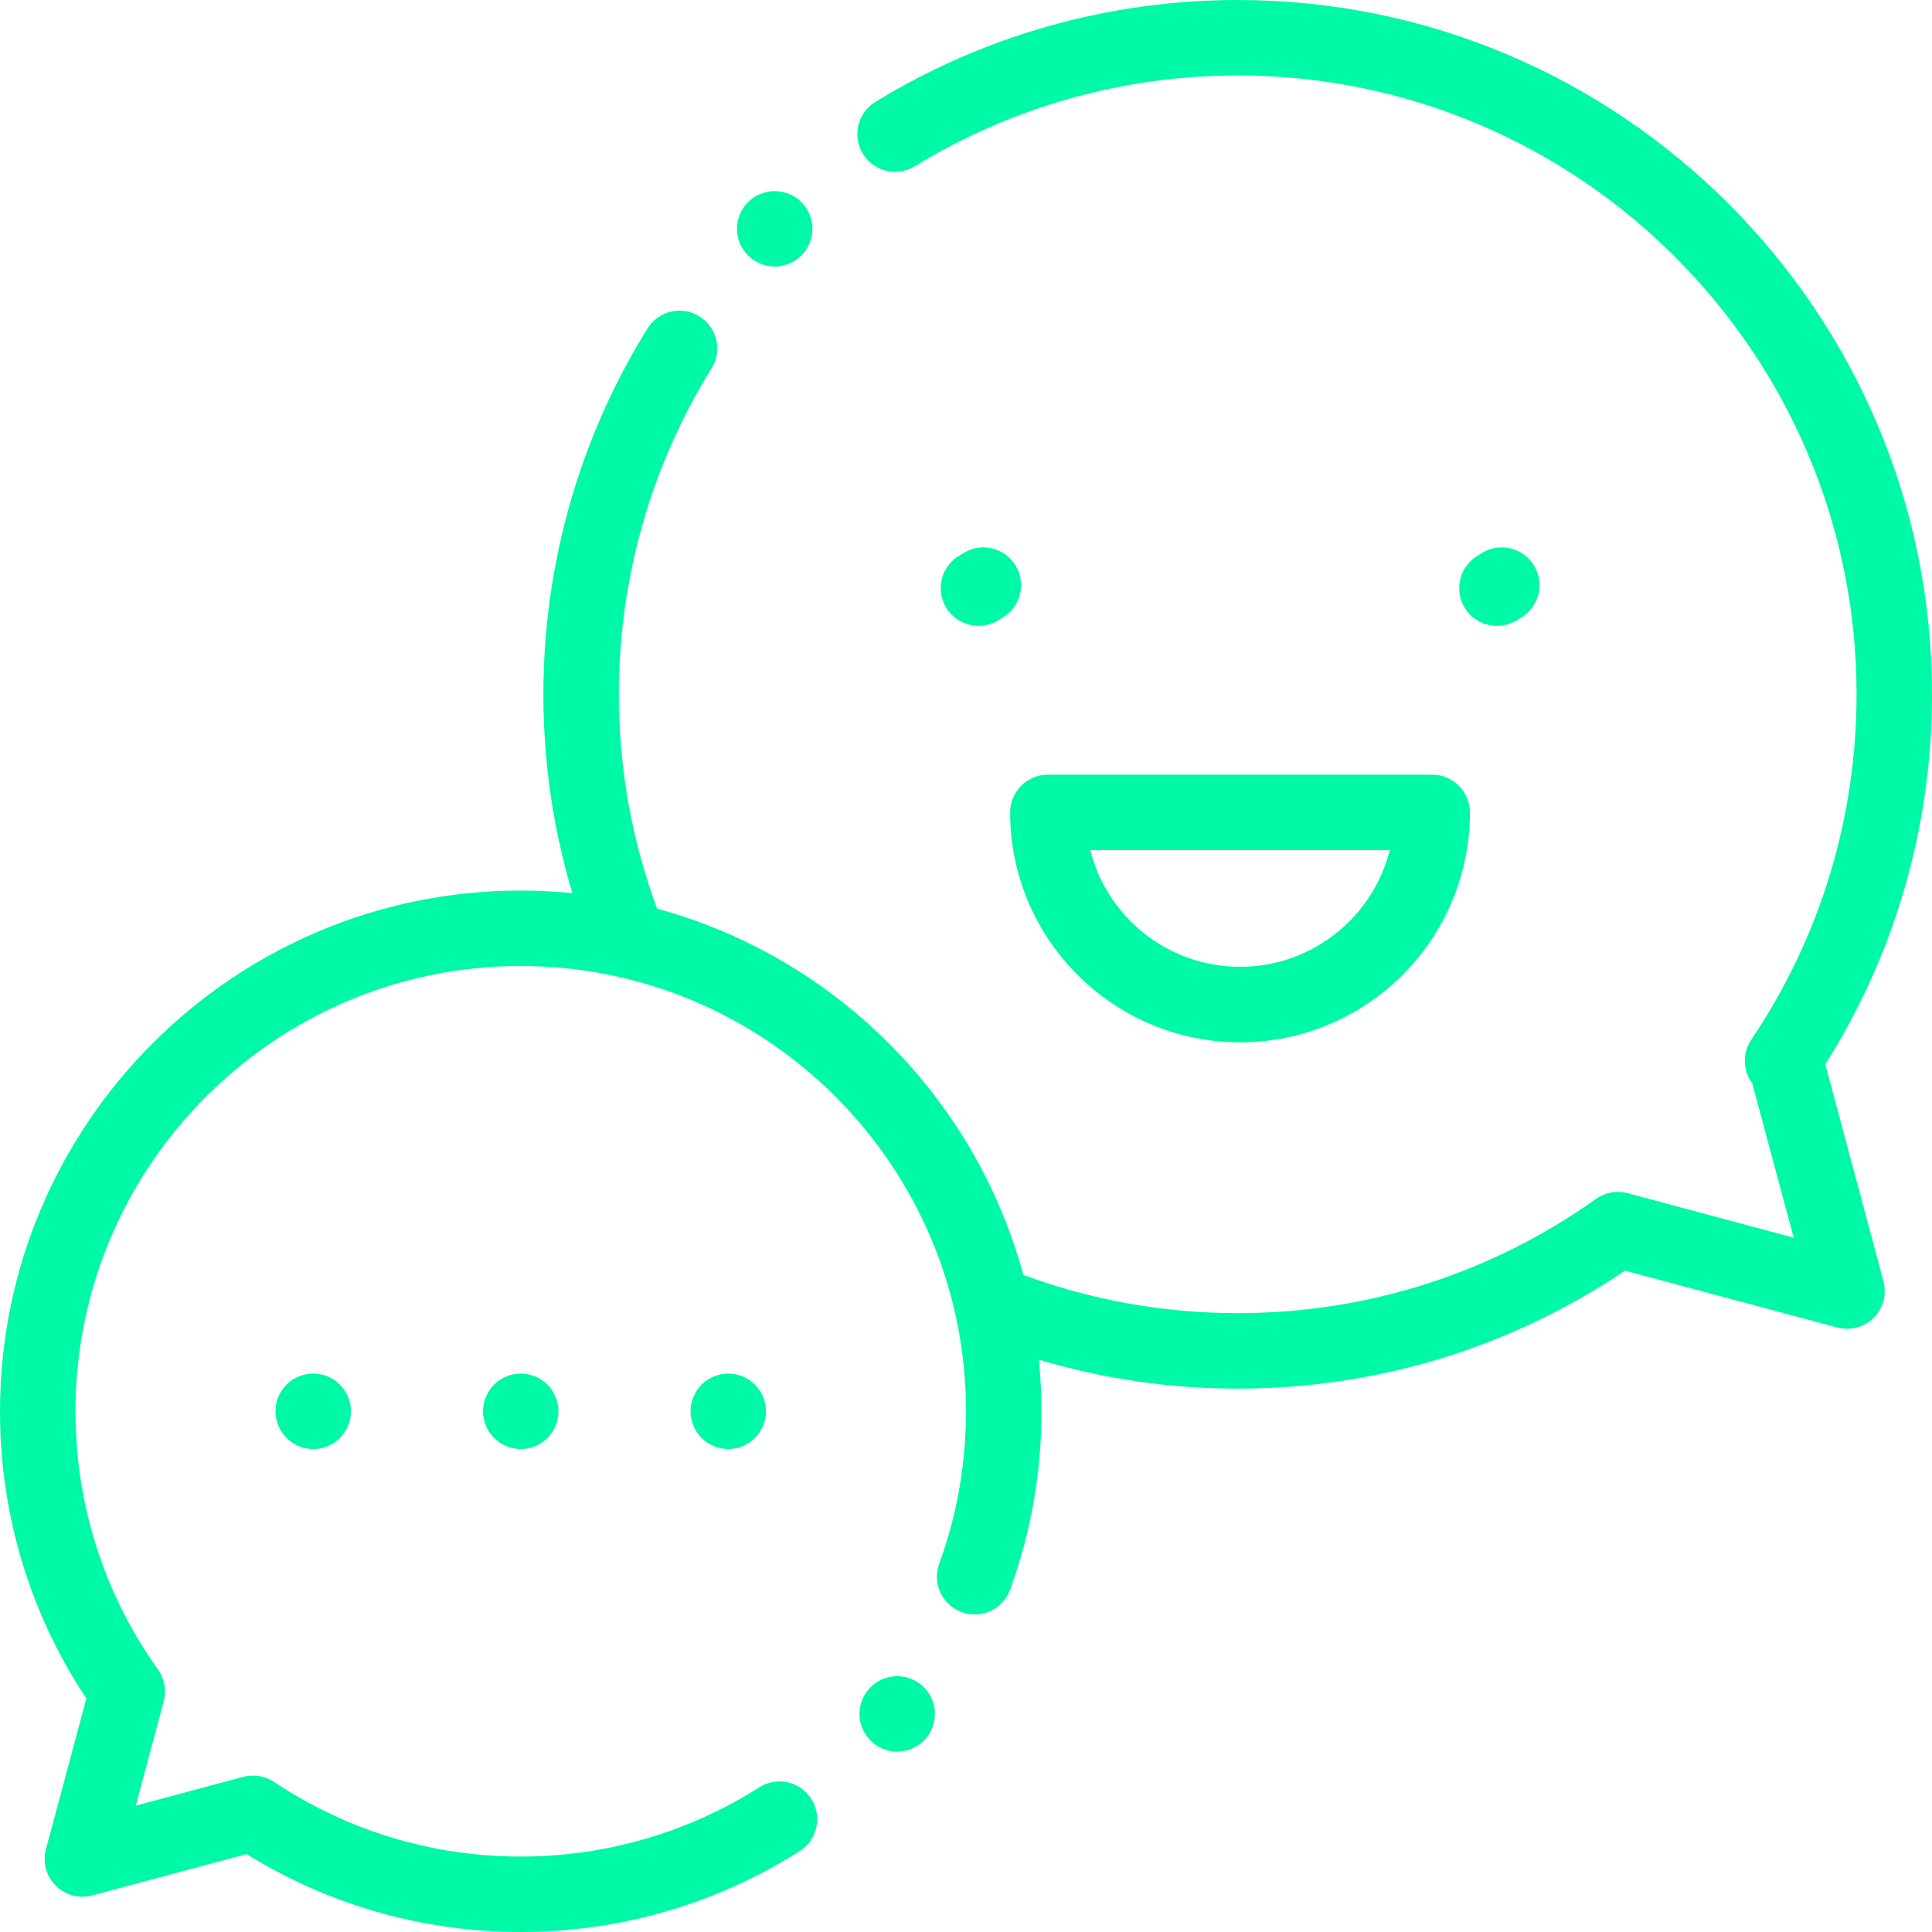 <svg width="40" height="40" viewBox="0 0 40 40" fill="none" xmlns="http://www.w3.org/2000/svg">
<path d="M37.791 22.035C39.238 19.742 40 17.104 40 14.375C40 6.449 33.551 0 25.625 0C22.97 0 20.376 0.73 18.123 2.11C17.756 2.336 17.64 2.817 17.866 3.185C18.091 3.553 18.572 3.668 18.94 3.442C20.947 2.213 23.258 1.562 25.625 1.562C32.69 1.562 38.438 7.31 38.438 14.375C38.438 16.937 37.684 19.41 36.258 21.526C36.069 21.806 36.085 22.169 36.279 22.43L37.136 25.625L33.699 24.704C33.474 24.644 33.234 24.687 33.044 24.822C30.869 26.369 28.304 27.187 25.625 27.187C24.099 27.187 22.607 26.921 21.187 26.396C20.188 22.716 17.284 19.813 13.604 18.813C13.079 17.394 12.813 15.902 12.813 14.375C12.813 11.982 13.476 9.648 14.732 7.626C14.96 7.26 14.847 6.778 14.48 6.55C14.114 6.323 13.632 6.435 13.405 6.802C11.995 9.072 11.25 11.691 11.25 14.375C11.25 15.78 11.452 17.16 11.85 18.491C11.498 18.456 11.142 18.438 10.781 18.438C4.837 18.438 0 23.274 0 29.219C0 31.352 0.617 33.401 1.788 35.166L0.951 38.287C0.879 38.556 0.956 38.844 1.154 39.041C1.351 39.239 1.639 39.316 1.908 39.243L5.106 38.387C6.809 39.443 8.764 40 10.781 40C12.835 40 14.832 39.42 16.558 38.324C16.922 38.092 17.029 37.609 16.798 37.245C16.567 36.881 16.084 36.773 15.72 37.005C14.245 37.942 12.538 38.438 10.781 38.438C8.953 38.438 7.186 37.903 5.672 36.892C5.485 36.768 5.253 36.73 5.036 36.788L2.811 37.384L3.39 35.222C3.45 34.997 3.407 34.756 3.271 34.566C2.154 32.999 1.563 31.15 1.563 29.219C1.563 24.136 5.698 20 10.781 20C15.864 20 20 24.136 20 29.219C20 30.304 19.813 31.367 19.445 32.377C19.297 32.782 19.506 33.23 19.912 33.378C20.317 33.526 20.766 33.317 20.913 32.912C21.344 31.73 21.563 30.488 21.563 29.219C21.563 28.858 21.544 28.502 21.51 28.151C22.84 28.548 24.22 28.75 25.625 28.75C28.506 28.75 31.27 27.906 33.644 26.307L38.038 27.484C38.308 27.556 38.596 27.479 38.793 27.282C38.99 27.085 39.067 26.797 38.995 26.527L37.791 22.035Z" fill="#00F9A7"/>
<path d="M29.652 16.039H21.695C21.263 16.039 20.914 16.389 20.914 16.82C20.914 19.445 23.049 21.58 25.674 21.58C28.298 21.58 30.433 19.445 30.433 16.82C30.433 16.389 30.084 16.039 29.652 16.039ZM25.674 20.017C24.18 20.017 22.922 18.988 22.573 17.601H28.774C28.425 18.988 27.167 20.017 25.674 20.017Z" fill="#00F9A7"/>
<path d="M31.758 11.705C31.532 11.337 31.051 11.223 30.683 11.449L30.582 11.512C30.215 11.739 30.101 12.22 30.328 12.587C30.476 12.826 30.731 12.958 30.993 12.958C31.133 12.958 31.275 12.92 31.403 12.841L31.503 12.78C31.87 12.553 31.985 12.072 31.758 11.705Z" fill="#00F9A7"/>
<path d="M21.024 11.704C20.798 11.337 20.316 11.223 19.949 11.449L19.847 11.512C19.48 11.739 19.366 12.22 19.593 12.587C19.741 12.826 19.997 12.958 20.259 12.958C20.399 12.958 20.541 12.92 20.669 12.841L20.769 12.779C21.136 12.553 21.25 12.072 21.024 11.704Z" fill="#00F9A7"/>
<path d="M7.037 28.667C6.892 28.522 6.69 28.438 6.484 28.438C6.279 28.438 6.078 28.522 5.932 28.667C5.787 28.812 5.703 29.014 5.703 29.219C5.703 29.425 5.787 29.626 5.932 29.772C6.077 29.917 6.279 30.001 6.484 30.001C6.69 30.001 6.892 29.917 7.037 29.772C7.182 29.626 7.266 29.425 7.266 29.219C7.266 29.014 7.182 28.812 7.037 28.667Z" fill="#00F9A7"/>
<path d="M11.334 28.667C11.188 28.522 10.987 28.438 10.781 28.438C10.576 28.438 10.374 28.522 10.229 28.667C10.084 28.812 10 29.014 10 29.219C10 29.425 10.084 29.626 10.229 29.772C10.374 29.917 10.576 30.001 10.781 30.001C10.987 30.001 11.188 29.917 11.334 29.772C11.479 29.626 11.563 29.425 11.563 29.219C11.563 29.014 11.479 28.812 11.334 28.667Z" fill="#00F9A7"/>
<path d="M15.63 28.667C15.485 28.522 15.284 28.438 15.078 28.438C14.873 28.438 14.671 28.522 14.526 28.667C14.38 28.812 14.297 29.014 14.297 29.219C14.297 29.425 14.38 29.626 14.526 29.772C14.671 29.917 14.873 30.001 15.078 30.001C15.284 30.001 15.485 29.917 15.63 29.772C15.776 29.626 15.859 29.425 15.859 29.219C15.859 29.014 15.776 28.812 15.63 28.667Z" fill="#00F9A7"/>
<path d="M19.128 34.932C18.982 34.787 18.781 34.703 18.575 34.703C18.369 34.703 18.168 34.787 18.023 34.932C17.878 35.078 17.794 35.279 17.794 35.485C17.794 35.69 17.878 35.892 18.023 36.037C18.168 36.182 18.369 36.266 18.575 36.266C18.781 36.266 18.982 36.182 19.128 36.037C19.273 35.892 19.356 35.69 19.356 35.485C19.356 35.279 19.273 35.078 19.128 34.932Z" fill="#00F9A7"/>
<path d="M16.592 4.185C16.446 4.039 16.245 3.957 16.039 3.957C15.833 3.957 15.632 4.039 15.487 4.185C15.341 4.331 15.258 4.532 15.258 4.738C15.258 4.943 15.341 5.145 15.487 5.29C15.632 5.435 15.833 5.518 16.039 5.518C16.245 5.518 16.446 5.435 16.592 5.29C16.737 5.145 16.821 4.943 16.821 4.738C16.821 4.532 16.737 4.331 16.592 4.185Z" fill="#00F9A7"/>
</svg>
